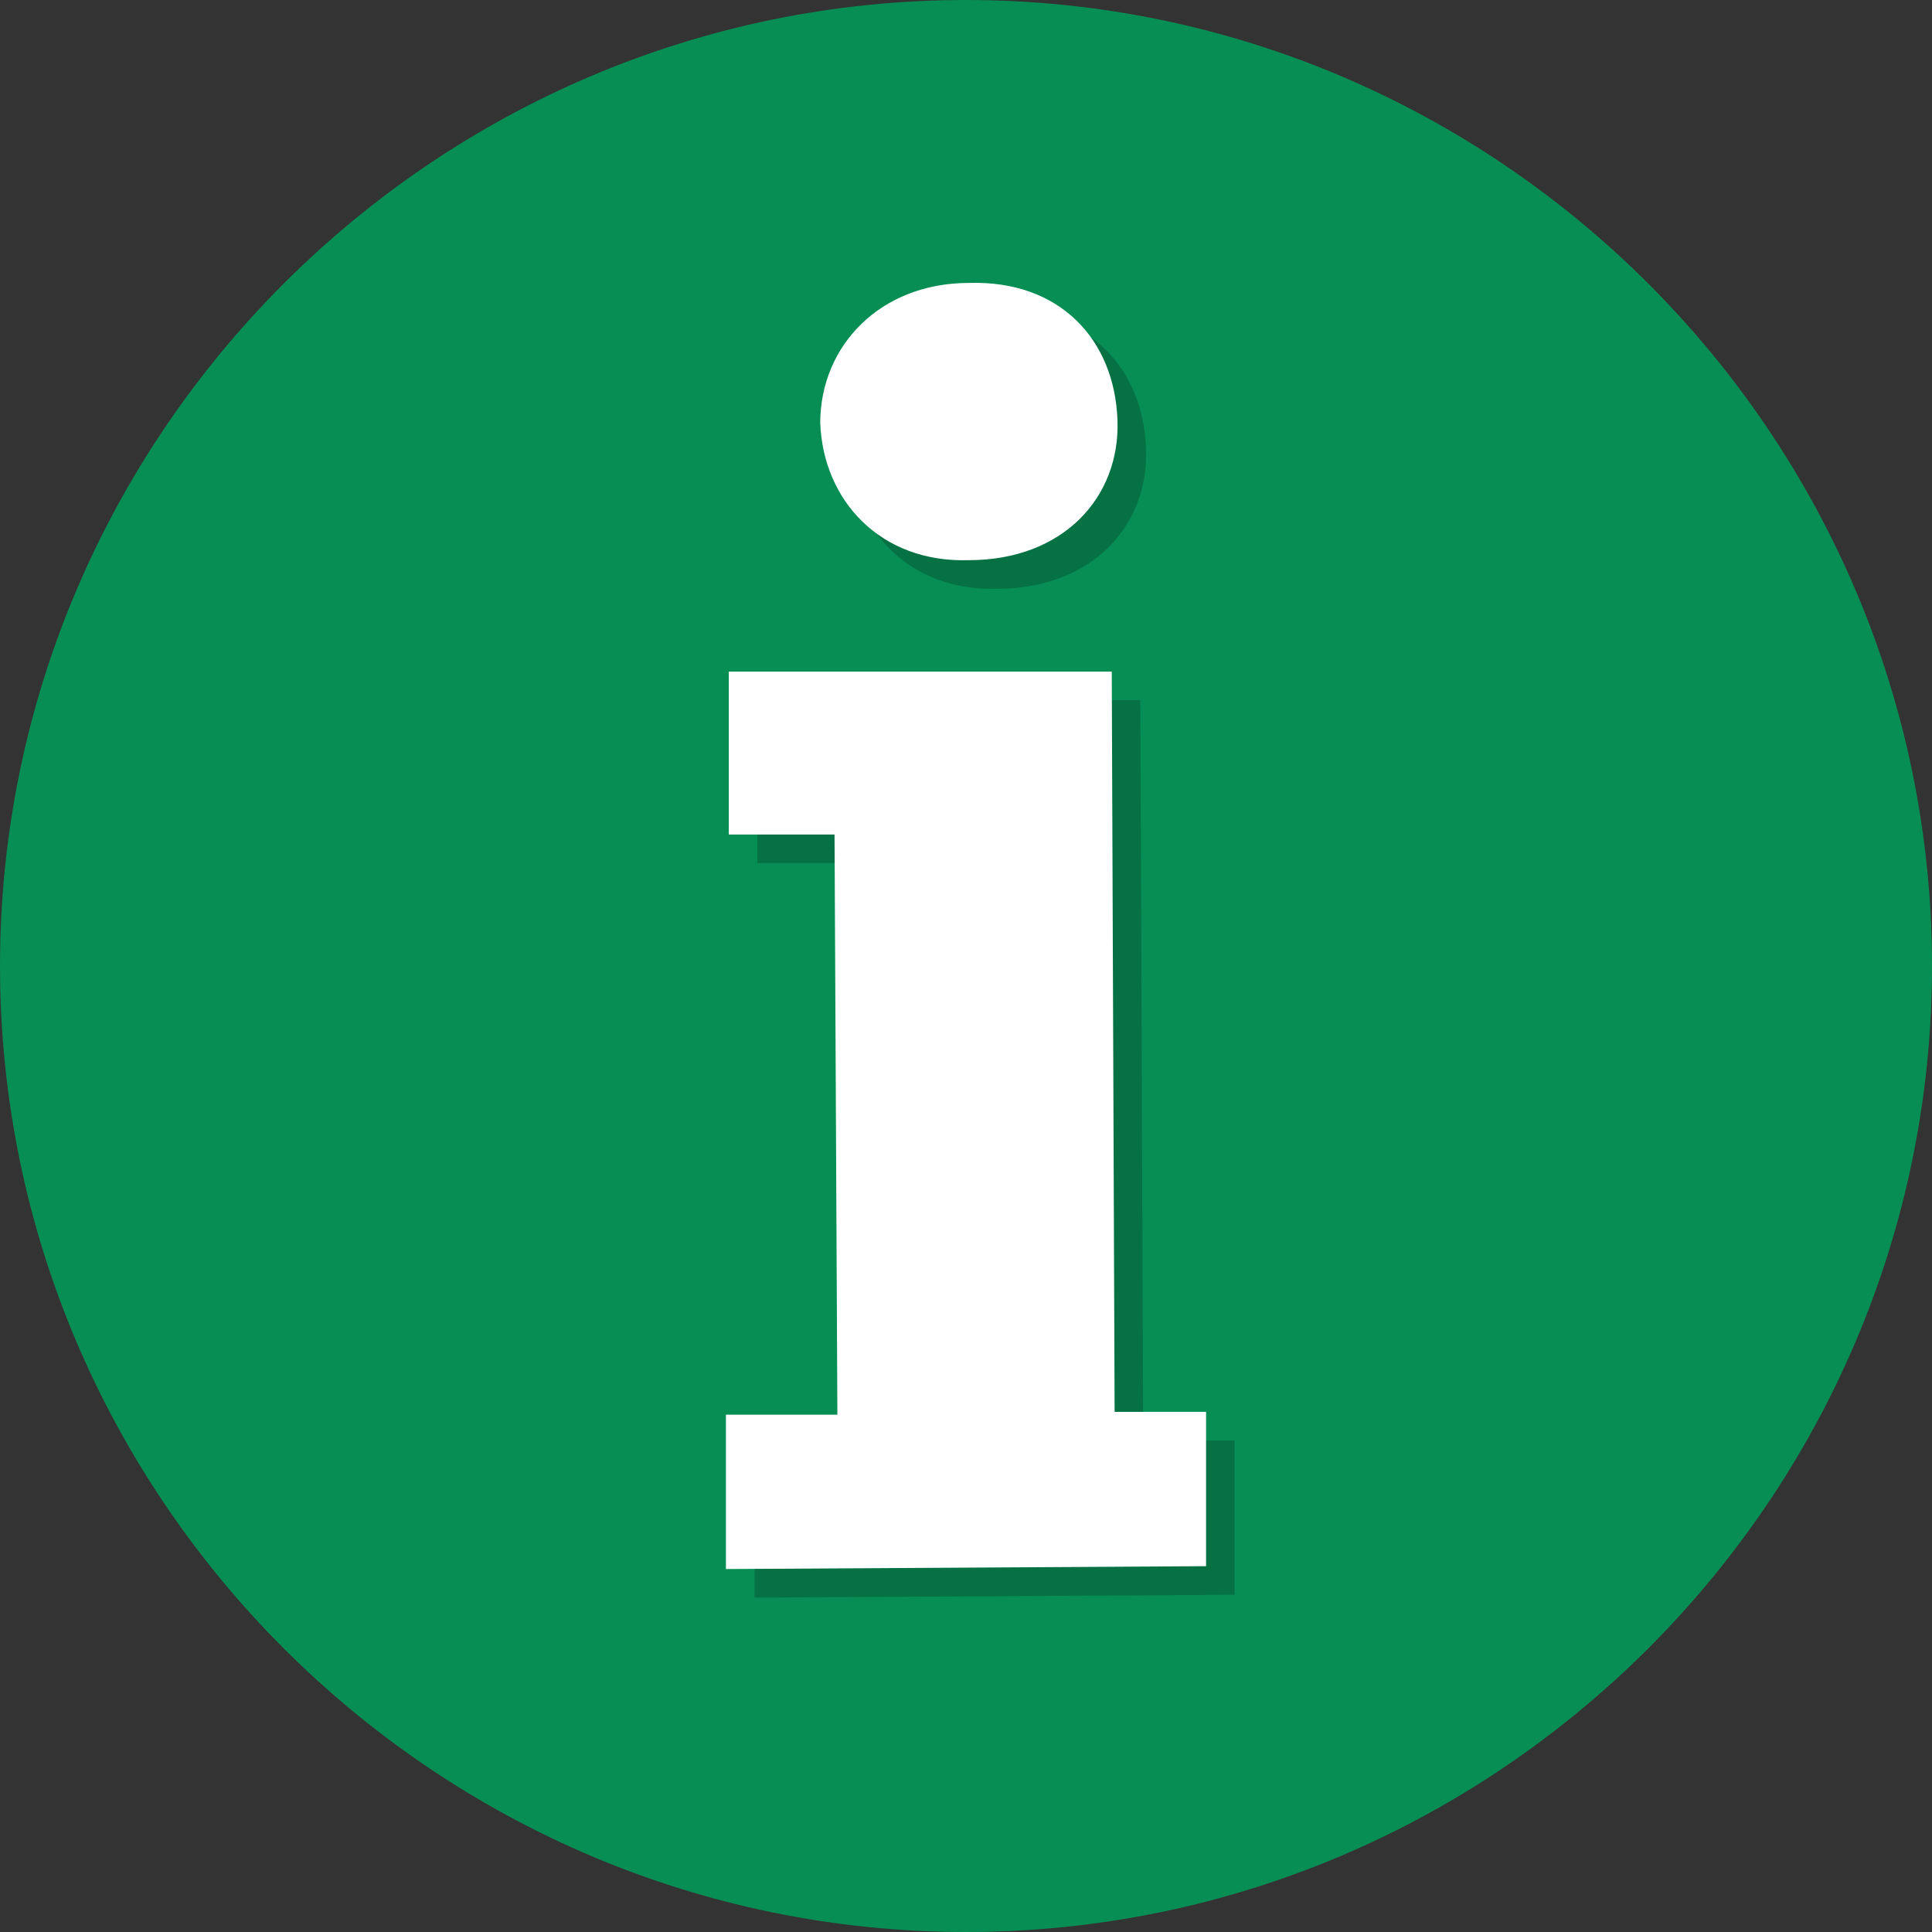<?xml version="1.0" encoding="utf-8"?>
<!-- Generator: Adobe Illustrator 21.0.2, SVG Export Plug-In . SVG Version: 6.00 Build 0)  -->
<svg version="1.1" id="Ebene_1" xmlns="http://www.w3.org/2000/svg" xmlns:xlink="http://www.w3.org/1999/xlink" x="0px" y="0px"
	 width="67.6px" height="67.6px" viewBox="0 0 67.6 67.6" style="enable-background:new 0 0 67.6 67.6;" xml:space="preserve">
<rect x="0" y="0" width="67.6" height="67.6" fill="#333333" stroke="none"/>
<style type="text/css">
	.st0{fill:#078E54;}
	.st1{opacity:0.2;}
	.st2{fill:#FFFFFF;}
</style>
<path class="st0" d="M33.8,0c18.6,0,33.8,15.2,33.8,33.8c0,18.6-15.2,33.8-33.8,33.8C15.2,67.6,0,52.4,0,33.8C0,15.2,15.2,0,33.8,0"
	/>
<g class="st1">
	<polygon points="43.2,50.4 40,50.4 39.9,24.5 26.5,24.5 26.5,30.2 30.2,30.2 30.3,50.5 26.4,50.5 26.4,55.9 43.2,55.8 	"/>
	<path d="M34.9,20.6c3.3,0,5.3-2.2,5.2-4.9c-0.1-2.8-2-4.9-5.2-4.8c-3.1,0-5.2,2.2-5.2,4.9C29.8,18.5,31.8,20.7,34.9,20.6z"/>
</g>
<g>
	<polygon class="st2" points="42.2,49.4 39,49.4 38.9,23.5 25.5,23.5 25.5,29.2 29.2,29.2 29.3,49.5 25.4,49.5 25.4,54.9 42.2,54.8 
			"/>
	<path class="st2" d="M33.9,19.6c3.3,0,5.3-2.2,5.2-4.9c-0.1-2.8-2-4.9-5.2-4.8c-3.1,0-5.2,2.2-5.2,4.9
		C28.8,17.5,30.8,19.7,33.9,19.6z"/>
</g>
</svg>
